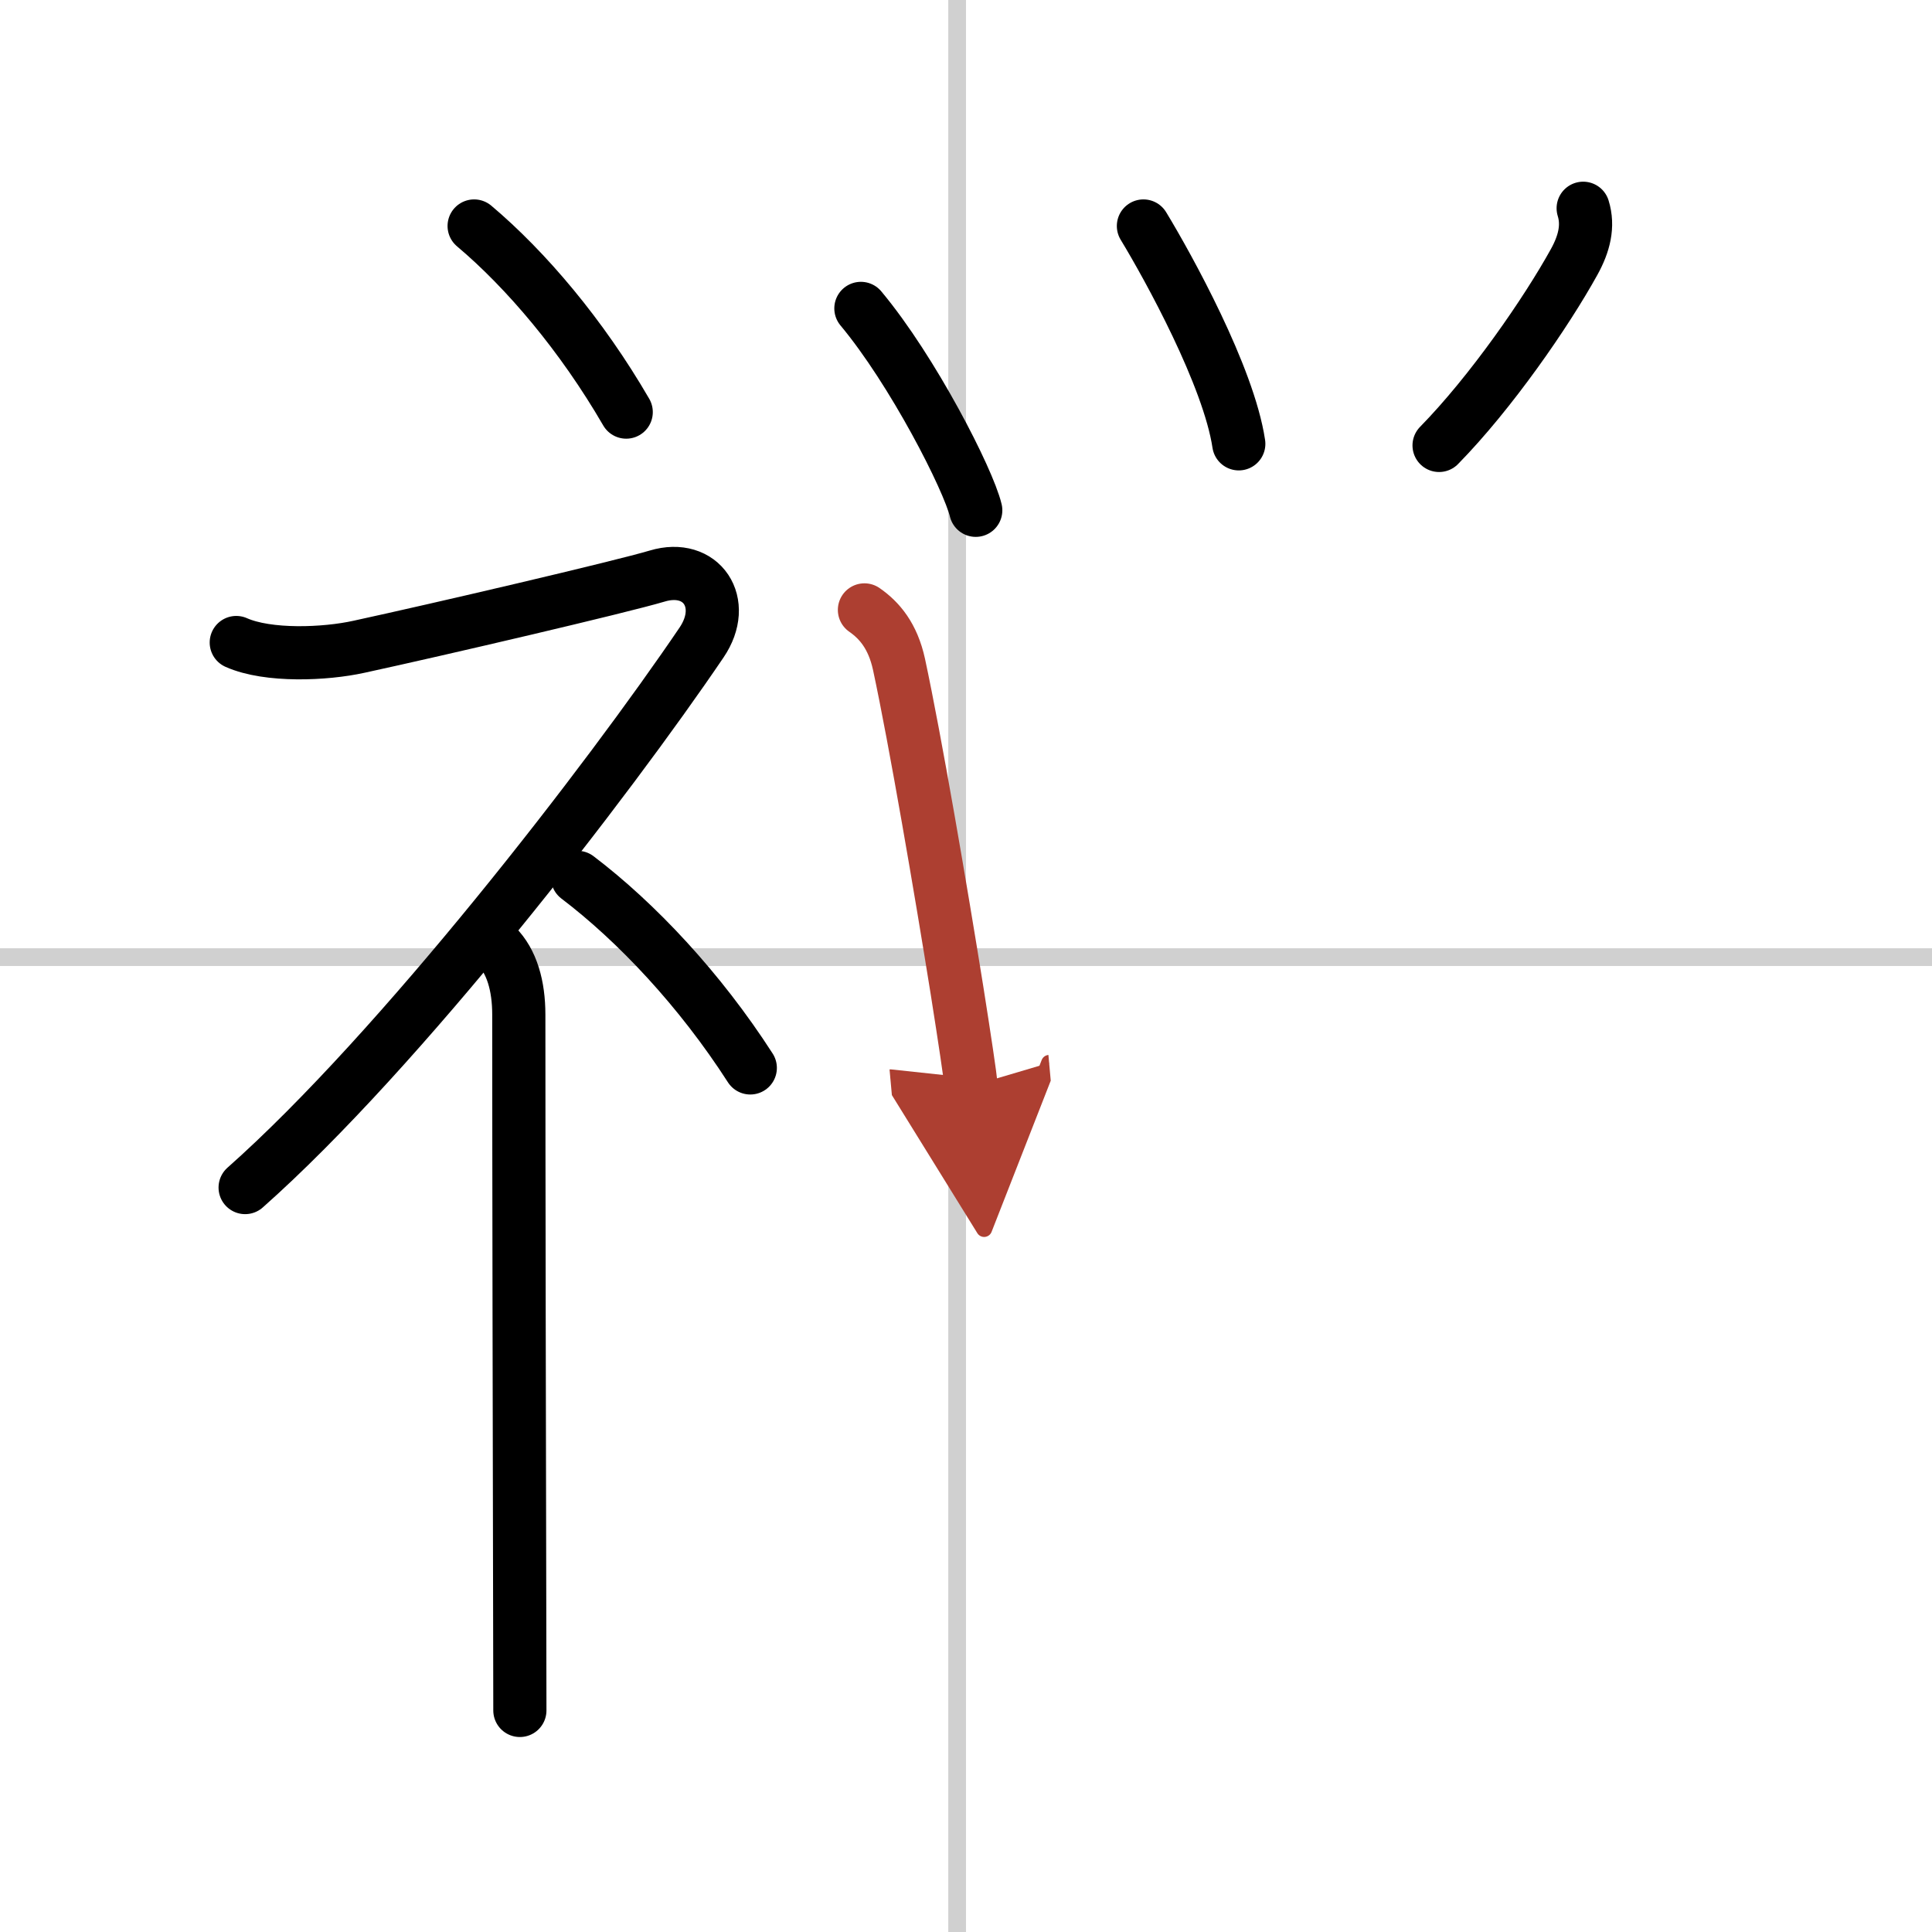 <svg width="400" height="400" viewBox="0 0 109 109" xmlns="http://www.w3.org/2000/svg"><defs><marker id="a" markerWidth="4" orient="auto" refX="1" refY="5" viewBox="0 0 10 10"><polyline points="0 0 10 5 0 10 1 5" fill="#ad3f31" stroke="#ad3f31"/></marker></defs><g fill="none" stroke="#000" stroke-linecap="round" stroke-linejoin="round" stroke-width="3"><rect width="100%" height="100%" fill="#fff" stroke="#fff"/><line x1="54" x2="54" y2="109" stroke="#d0d0d0" stroke-width="1"/><line x2="109" y1="54" y2="54" stroke="#d0d0d0" stroke-width="1"/><path d="m26.75 12.75c2.93 2.47 6.07 6.17 8.58 10.5"/><path d="m13.33 36.25c1.8 0.8 5.02 0.66 6.92 0.24 4.47-0.97 14.75-3.37 16.83-3.99 2.5-0.75 4.02 1.51 2.5 3.75-5.25 7.75-17 23-25.75 30.75"/><path d="m28 53.36c0.88 0.88 1.27 2.26 1.27 3.89 0 8.92 0.03 24.29 0.05 33.5 0 2.41 0.01 4.4 0.01 5.75"/><path d="m32.58 49.5c3.33 2.53 6.9 6.32 9.75 10.75"/><path d="m48.57 17.4c2.93 3.51 6.06 9.64 6.48 11.39"/><path d="m64.51 12.75c1.42 2.34 4.81 8.49 5.38 12.29"/><path d="m89.32 11.75c0.31 1 0.06 2-0.51 3.03-1.57 2.84-4.68 7.35-7.62 10.35"/><path d="m48.77 34.41c0.85 0.59 1.6 1.47 1.95 3.07 0.93 4.33 2.37 12.77 3.27 18.38 0.44 2.78 0.75 4.86 0.8 5.41" marker-end="url(#a)" stroke="#ad3f31"/></g></svg>
